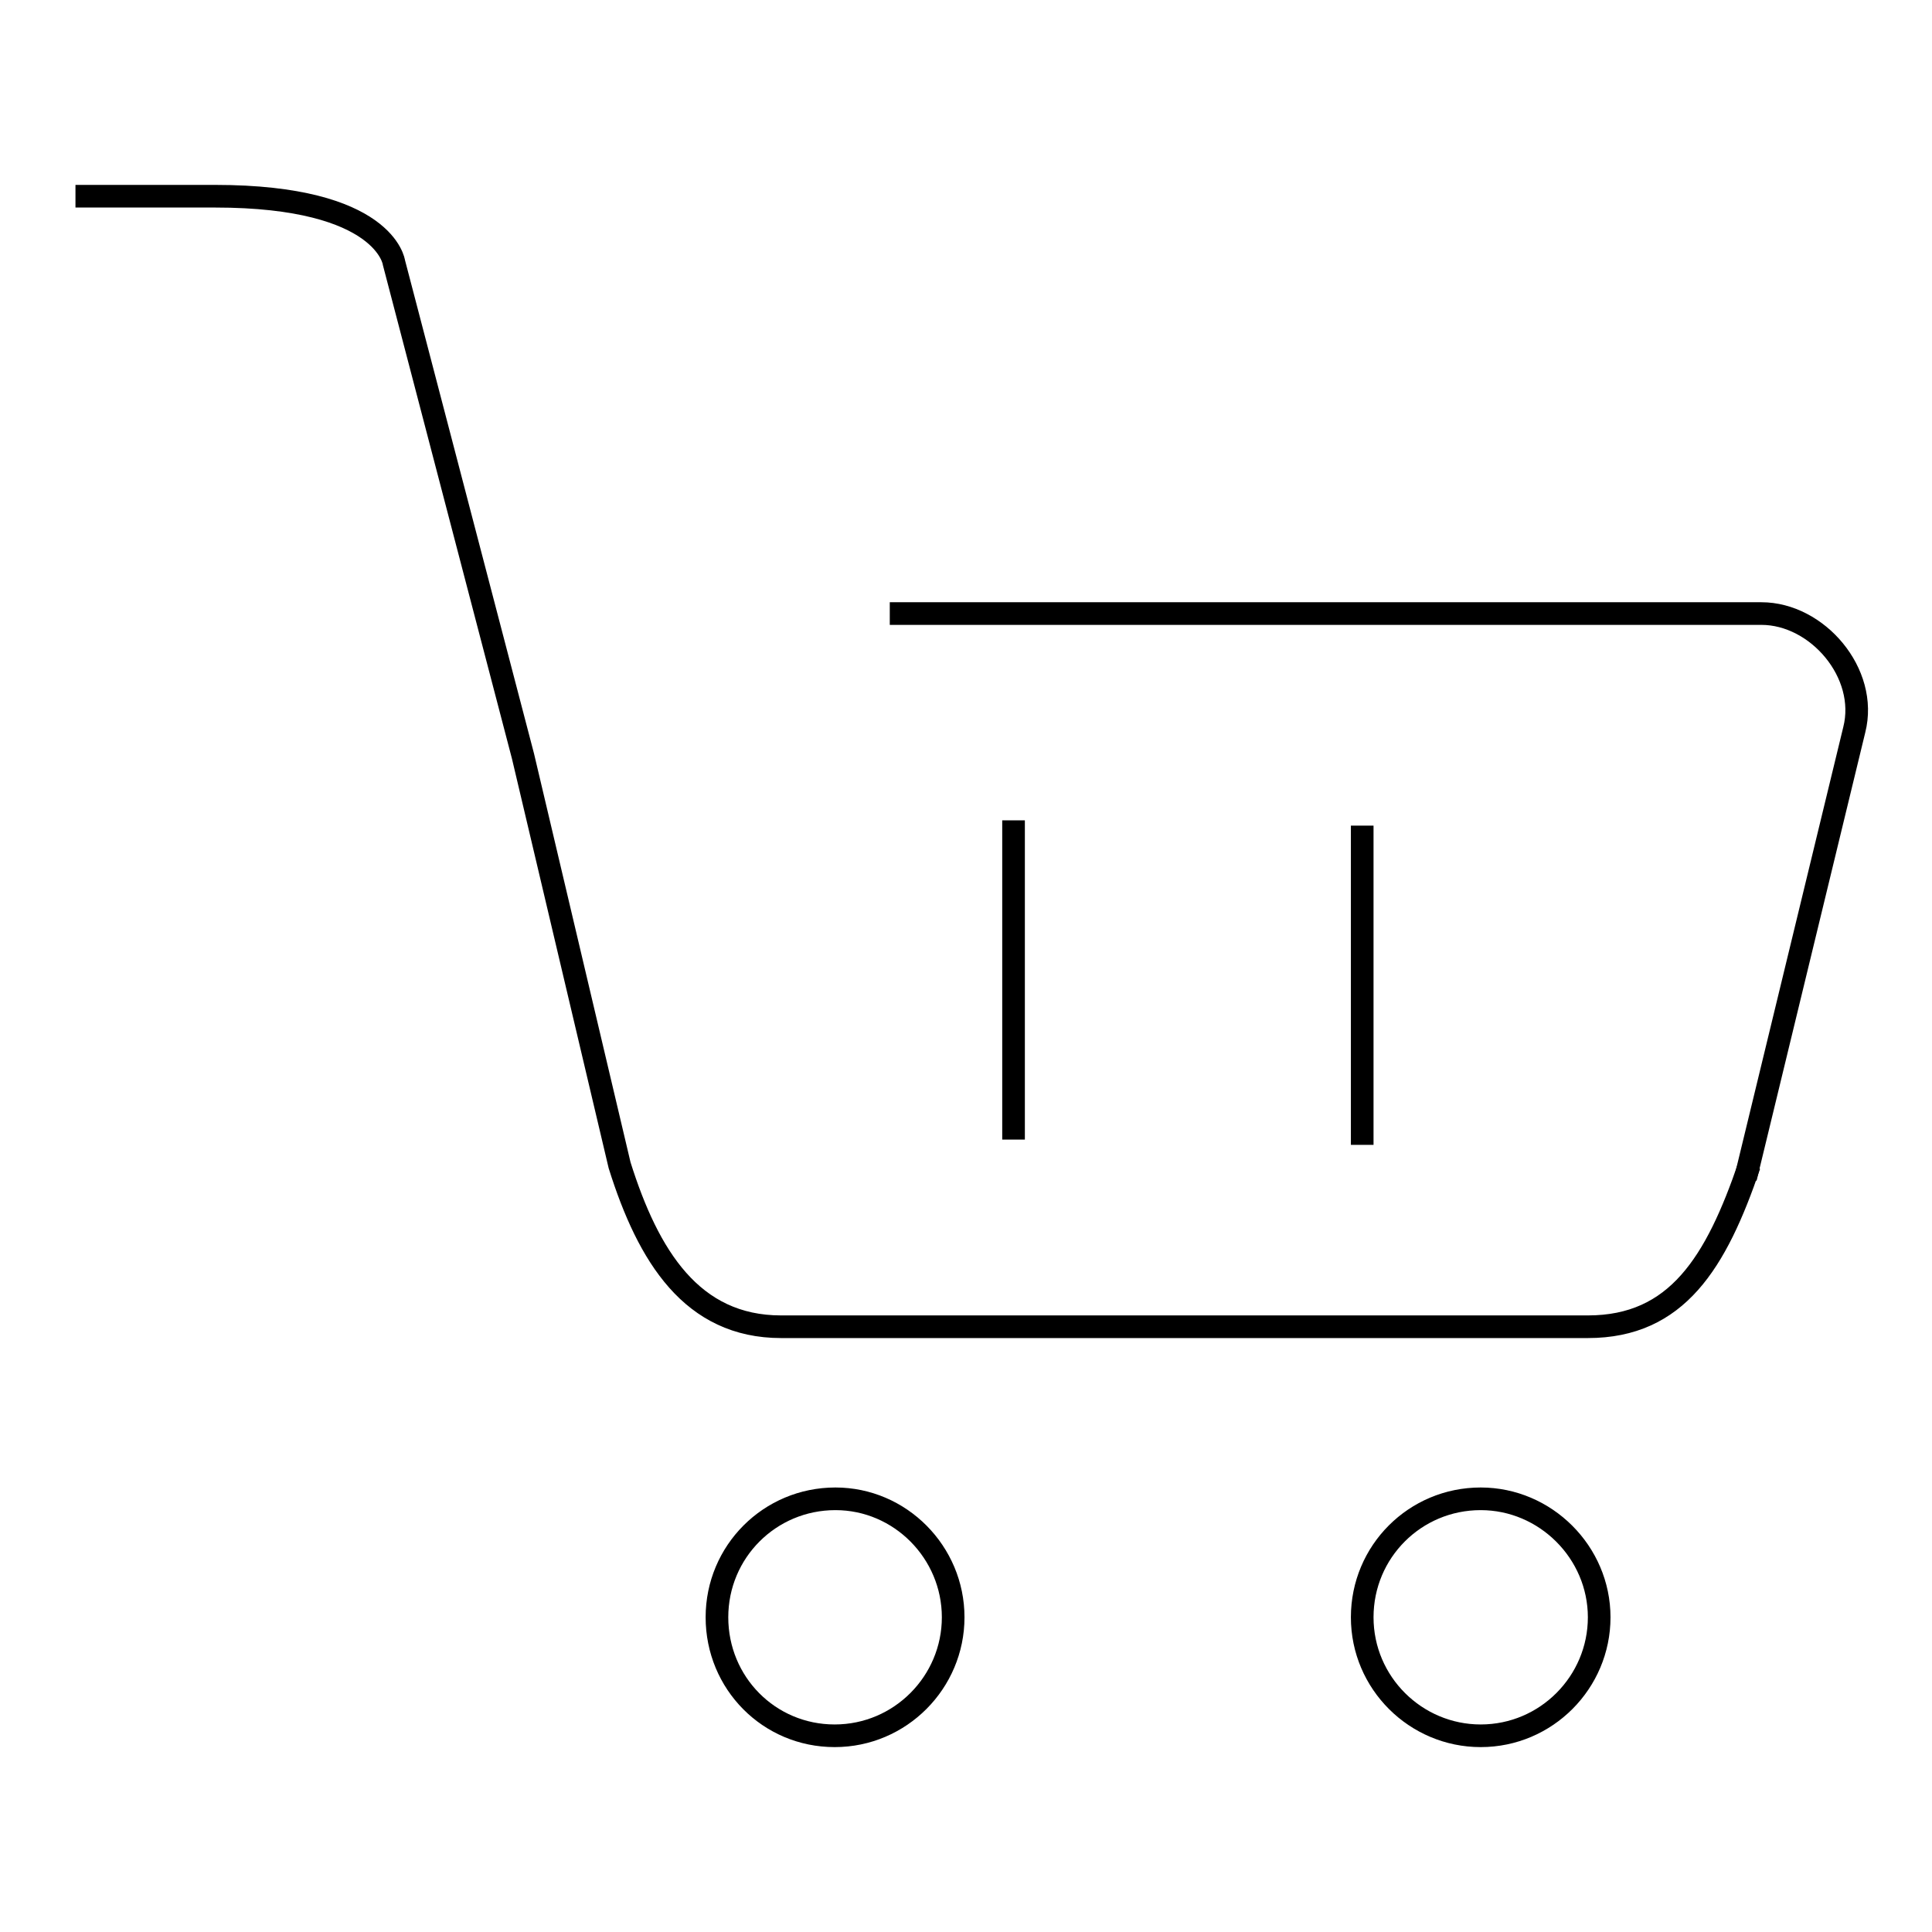 <?xml version="1.0" encoding="utf-8"?>
<!-- Svg Vector Icons : http://www.onlinewebfonts.com/icon -->
<!DOCTYPE svg PUBLIC "-//W3C//DTD SVG 1.1//EN" "http://www.w3.org/Graphics/SVG/1.1/DTD/svg11.dtd">
<svg version="1.1" xmlns="http://www.w3.org/2000/svg" xmlns:xlink="http://www.w3.org/1999/xlink" x="0px" y="0px" viewBox="0 0 256 256" enable-background="new 0 0 256 256" xml:space="preserve">
<g><g><path stroke-width="3" fill-opacity="0" stroke="#000000"  d="M231.8,154.4c-4.4,12.9-9.6,21.4-21.4,21.4H103.5c-11.8,0-17.6-9.3-21.4-21.4l-12.8-54.2L52.2,34.8c0,0-1.1-8.8-23.7-8.8H10"/><path stroke-width="3" fill-opacity="0" stroke="#000000"  d="M126.3,214.3c0,8.6-7,15.7-15.7,15.7S95,223,95,214.3c0-8.7,7-15.7,15.7-15.7C119.3,198.6,126.3,205.7,126.3,214.3z"/><path stroke-width="3" fill-opacity="0" stroke="#000000"  d="M211.9,214.3c0,8.6-7,15.7-15.7,15.7c-8.6,0-15.7-7-15.7-15.7c0-8.7,7-15.7,15.7-15.7C204.8,198.6,211.9,205.7,211.9,214.3z"/><path stroke-width="3" fill-opacity="0" stroke="#000000"  d="M134.3,108.7v42.3V108.7z"/><path stroke-width="3" fill-opacity="0" stroke="#000000"  d="M180.5,109.4v42.3V109.4z"/><path stroke-width="3" fill-opacity="0" stroke="#000000"  d="M117.9,81.3h115.5c7.4,0,14.2,7.9,12.3,15.4l-14.4,59.4"/></g></g>
</svg>